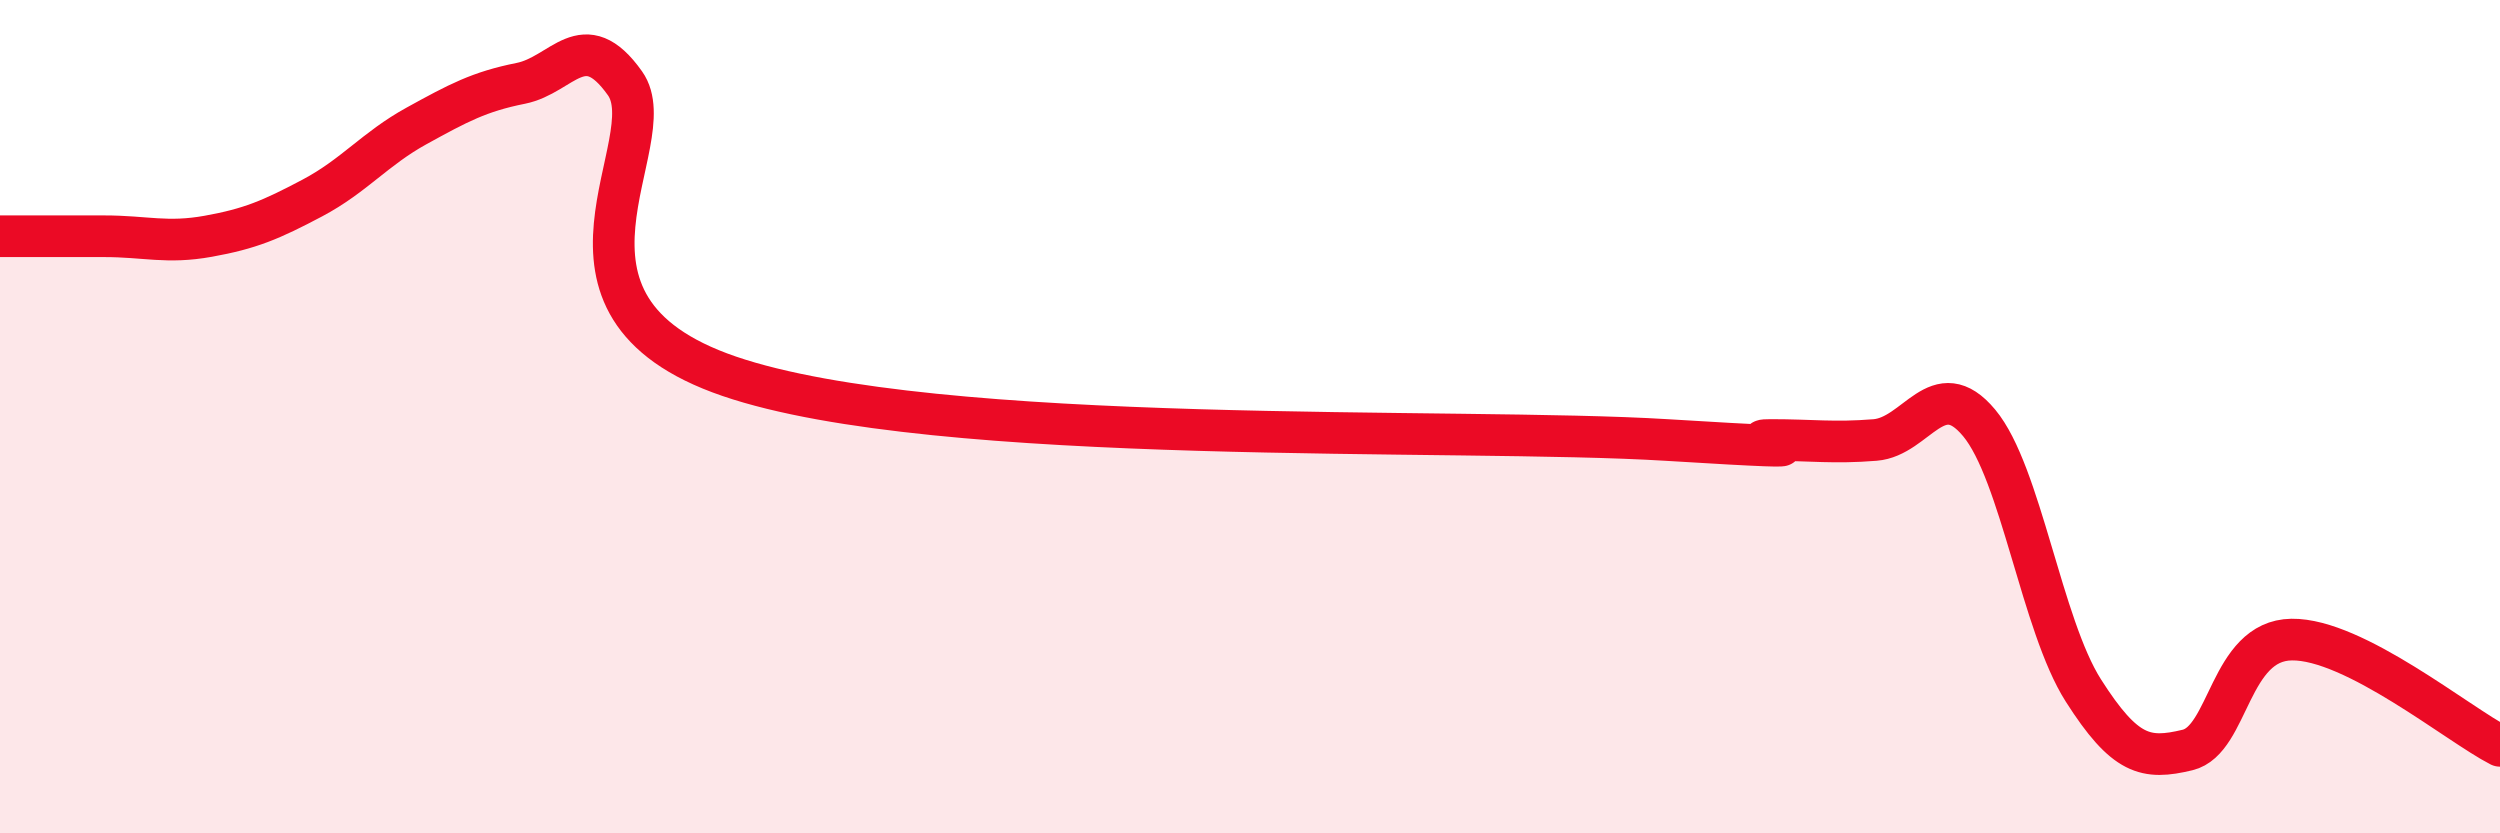 
    <svg width="60" height="20" viewBox="0 0 60 20" xmlns="http://www.w3.org/2000/svg">
      <path
        d="M 0,5.67 C 0.5,5.67 1.5,5.67 2.5,5.67 C 3.5,5.67 4,5.85 5,5.67 C 6,5.49 6.5,5.28 7.5,4.75 C 8.5,4.22 9,3.57 10,3.02 C 11,2.47 11.5,2.2 12.5,2 C 13.5,1.8 14,0.59 15,2 C 16,3.41 12.5,7.32 17.5,9.03 C 22.5,10.74 35,10.25 40,10.56 C 45,10.87 41.5,10.56 42.5,10.56 C 43.5,10.56 44,10.64 45,10.56 C 46,10.48 46.5,8.95 47.5,10.15 C 48.5,11.35 49,15 50,16.57 C 51,18.14 51.5,18.24 52.5,18 C 53.5,17.76 53.5,15.37 55,15.35 C 56.5,15.33 59,17.39 60,17.9L60 20L0 20Z"
        fill="#EB0A25"
        opacity="0.1"
        stroke-linecap="round"
        stroke-linejoin="round"
      />
      <path
        d="M 0,5.67 C 0.5,5.67 1.5,5.67 2.5,5.67 C 3.5,5.67 4,5.85 5,5.67 C 6,5.49 6.5,5.28 7.5,4.75 C 8.5,4.22 9,3.57 10,3.02 C 11,2.47 11.5,2.2 12.5,2 C 13.5,1.8 14,0.59 15,2 C 16,3.41 12.5,7.32 17.5,9.03 C 22.5,10.74 35,10.25 40,10.56 C 45,10.87 41.5,10.56 42.5,10.56 C 43.5,10.56 44,10.64 45,10.56 C 46,10.48 46.5,8.95 47.5,10.15 C 48.5,11.35 49,15 50,16.57 C 51,18.14 51.5,18.24 52.5,18 C 53.5,17.76 53.5,15.37 55,15.35 C 56.5,15.33 59,17.39 60,17.9"
        stroke="#EB0A25"
        stroke-width="1"
        fill="none"
        stroke-linecap="round"
        stroke-linejoin="round"
      />
    </svg>
  